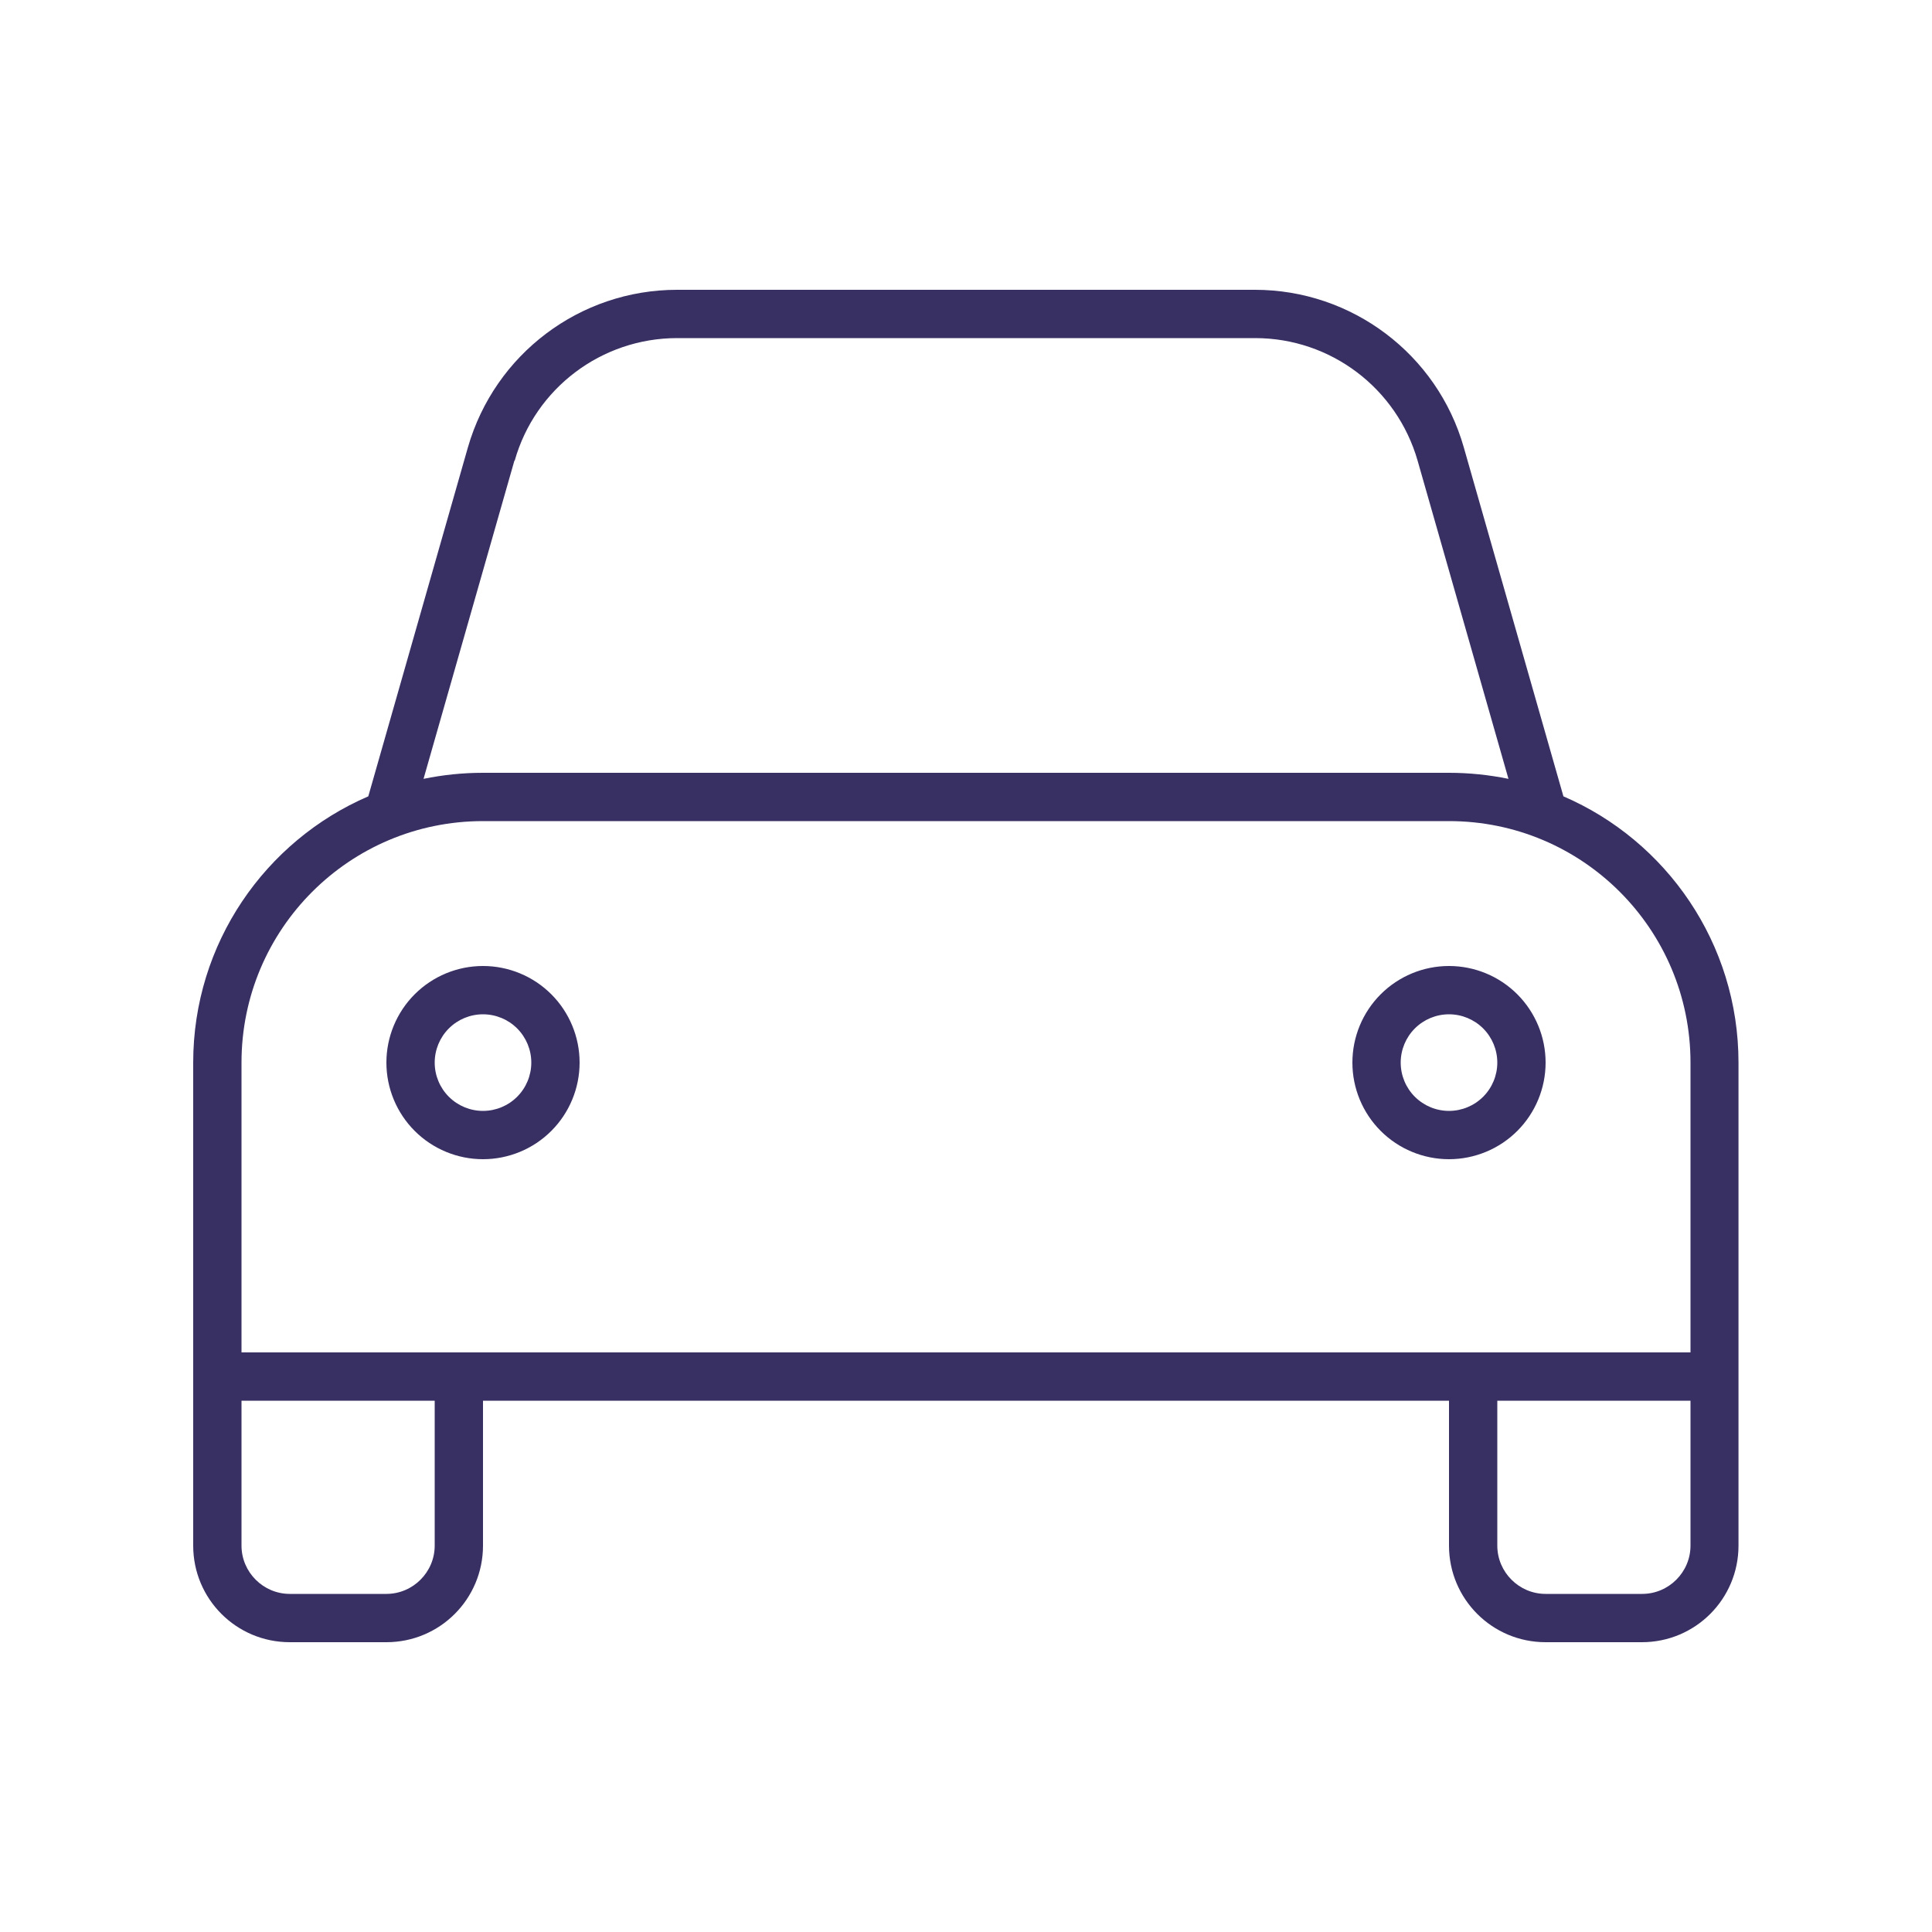 <svg width="140" height="140" viewBox="0 0 140 140" fill="none" xmlns="http://www.w3.org/2000/svg">
<path d="M37.275 33.381L30.691 56.438C32.091 56.153 33.513 56 35 56H105C106.466 56 107.909 56.153 109.309 56.438L102.725 33.381C101.216 28.131 96.425 24.5 90.956 24.5H49.066C43.597 24.5 38.784 28.131 37.297 33.381H37.275ZM26.688 57.706L33.906 32.419C35.853 25.659 42.022 21 49.066 21H90.934C97.956 21 104.147 25.659 106.072 32.419L113.291 57.706C120.75 60.922 125.978 68.359 125.978 77V98V101.5V112C125.978 115.872 122.85 119 118.978 119H112C108.128 119 105 115.872 105 112V101.5H35V112C35 115.872 31.872 119 28 119H21C17.128 119 14 115.872 14 112V101.5V98V77C14 68.359 19.228 60.922 26.688 57.706ZM105 98H108.5H122.5V77C122.5 67.331 114.669 59.5 105 59.5H35C25.331 59.5 17.5 67.331 17.5 77V98H31.5H35H105ZM108.5 101.5V112C108.5 113.925 110.075 115.5 112 115.5H119C120.925 115.5 122.5 113.925 122.5 112V101.5H108.5ZM17.5 101.5V112C17.5 113.925 19.075 115.5 21 115.5H28C29.925 115.5 31.5 113.925 31.5 112V101.5H17.5ZM38.5 77C38.5 76.072 38.131 75.181 37.475 74.525C36.819 73.869 35.928 73.5 35 73.5C34.072 73.5 33.181 73.869 32.525 74.525C31.869 75.181 31.5 76.072 31.5 77C31.5 77.928 31.869 78.819 32.525 79.475C33.181 80.131 34.072 80.5 35 80.5C35.928 80.5 36.819 80.131 37.475 79.475C38.131 78.819 38.5 77.928 38.5 77ZM28 77C28 75.144 28.738 73.363 30.05 72.05C31.363 70.737 33.144 70 35 70C36.856 70 38.637 70.737 39.95 72.05C41.263 73.363 42 75.144 42 77C42 78.856 41.263 80.637 39.95 81.95C38.637 83.263 36.856 84 35 84C33.144 84 31.363 83.263 30.05 81.95C28.738 80.637 28 78.856 28 77ZM105 80.5C105.928 80.5 106.818 80.131 107.475 79.475C108.131 78.819 108.5 77.928 108.5 77C108.5 76.072 108.131 75.181 107.475 74.525C106.818 73.869 105.928 73.5 105 73.5C104.072 73.5 103.182 73.869 102.525 74.525C101.869 75.181 101.5 76.072 101.5 77C101.5 77.928 101.869 78.819 102.525 79.475C103.182 80.131 104.072 80.5 105 80.5ZM105 70C106.857 70 108.637 70.737 109.95 72.05C111.262 73.363 112 75.144 112 77C112 78.856 111.262 80.637 109.95 81.95C108.637 83.263 106.857 84 105 84C103.143 84 101.363 83.263 100.05 81.95C98.737 80.637 98 78.856 98 77C98 75.144 98.737 73.363 100.05 72.05C101.363 70.737 103.143 70 105 70Z" fill="#382F62"/>
</svg>

